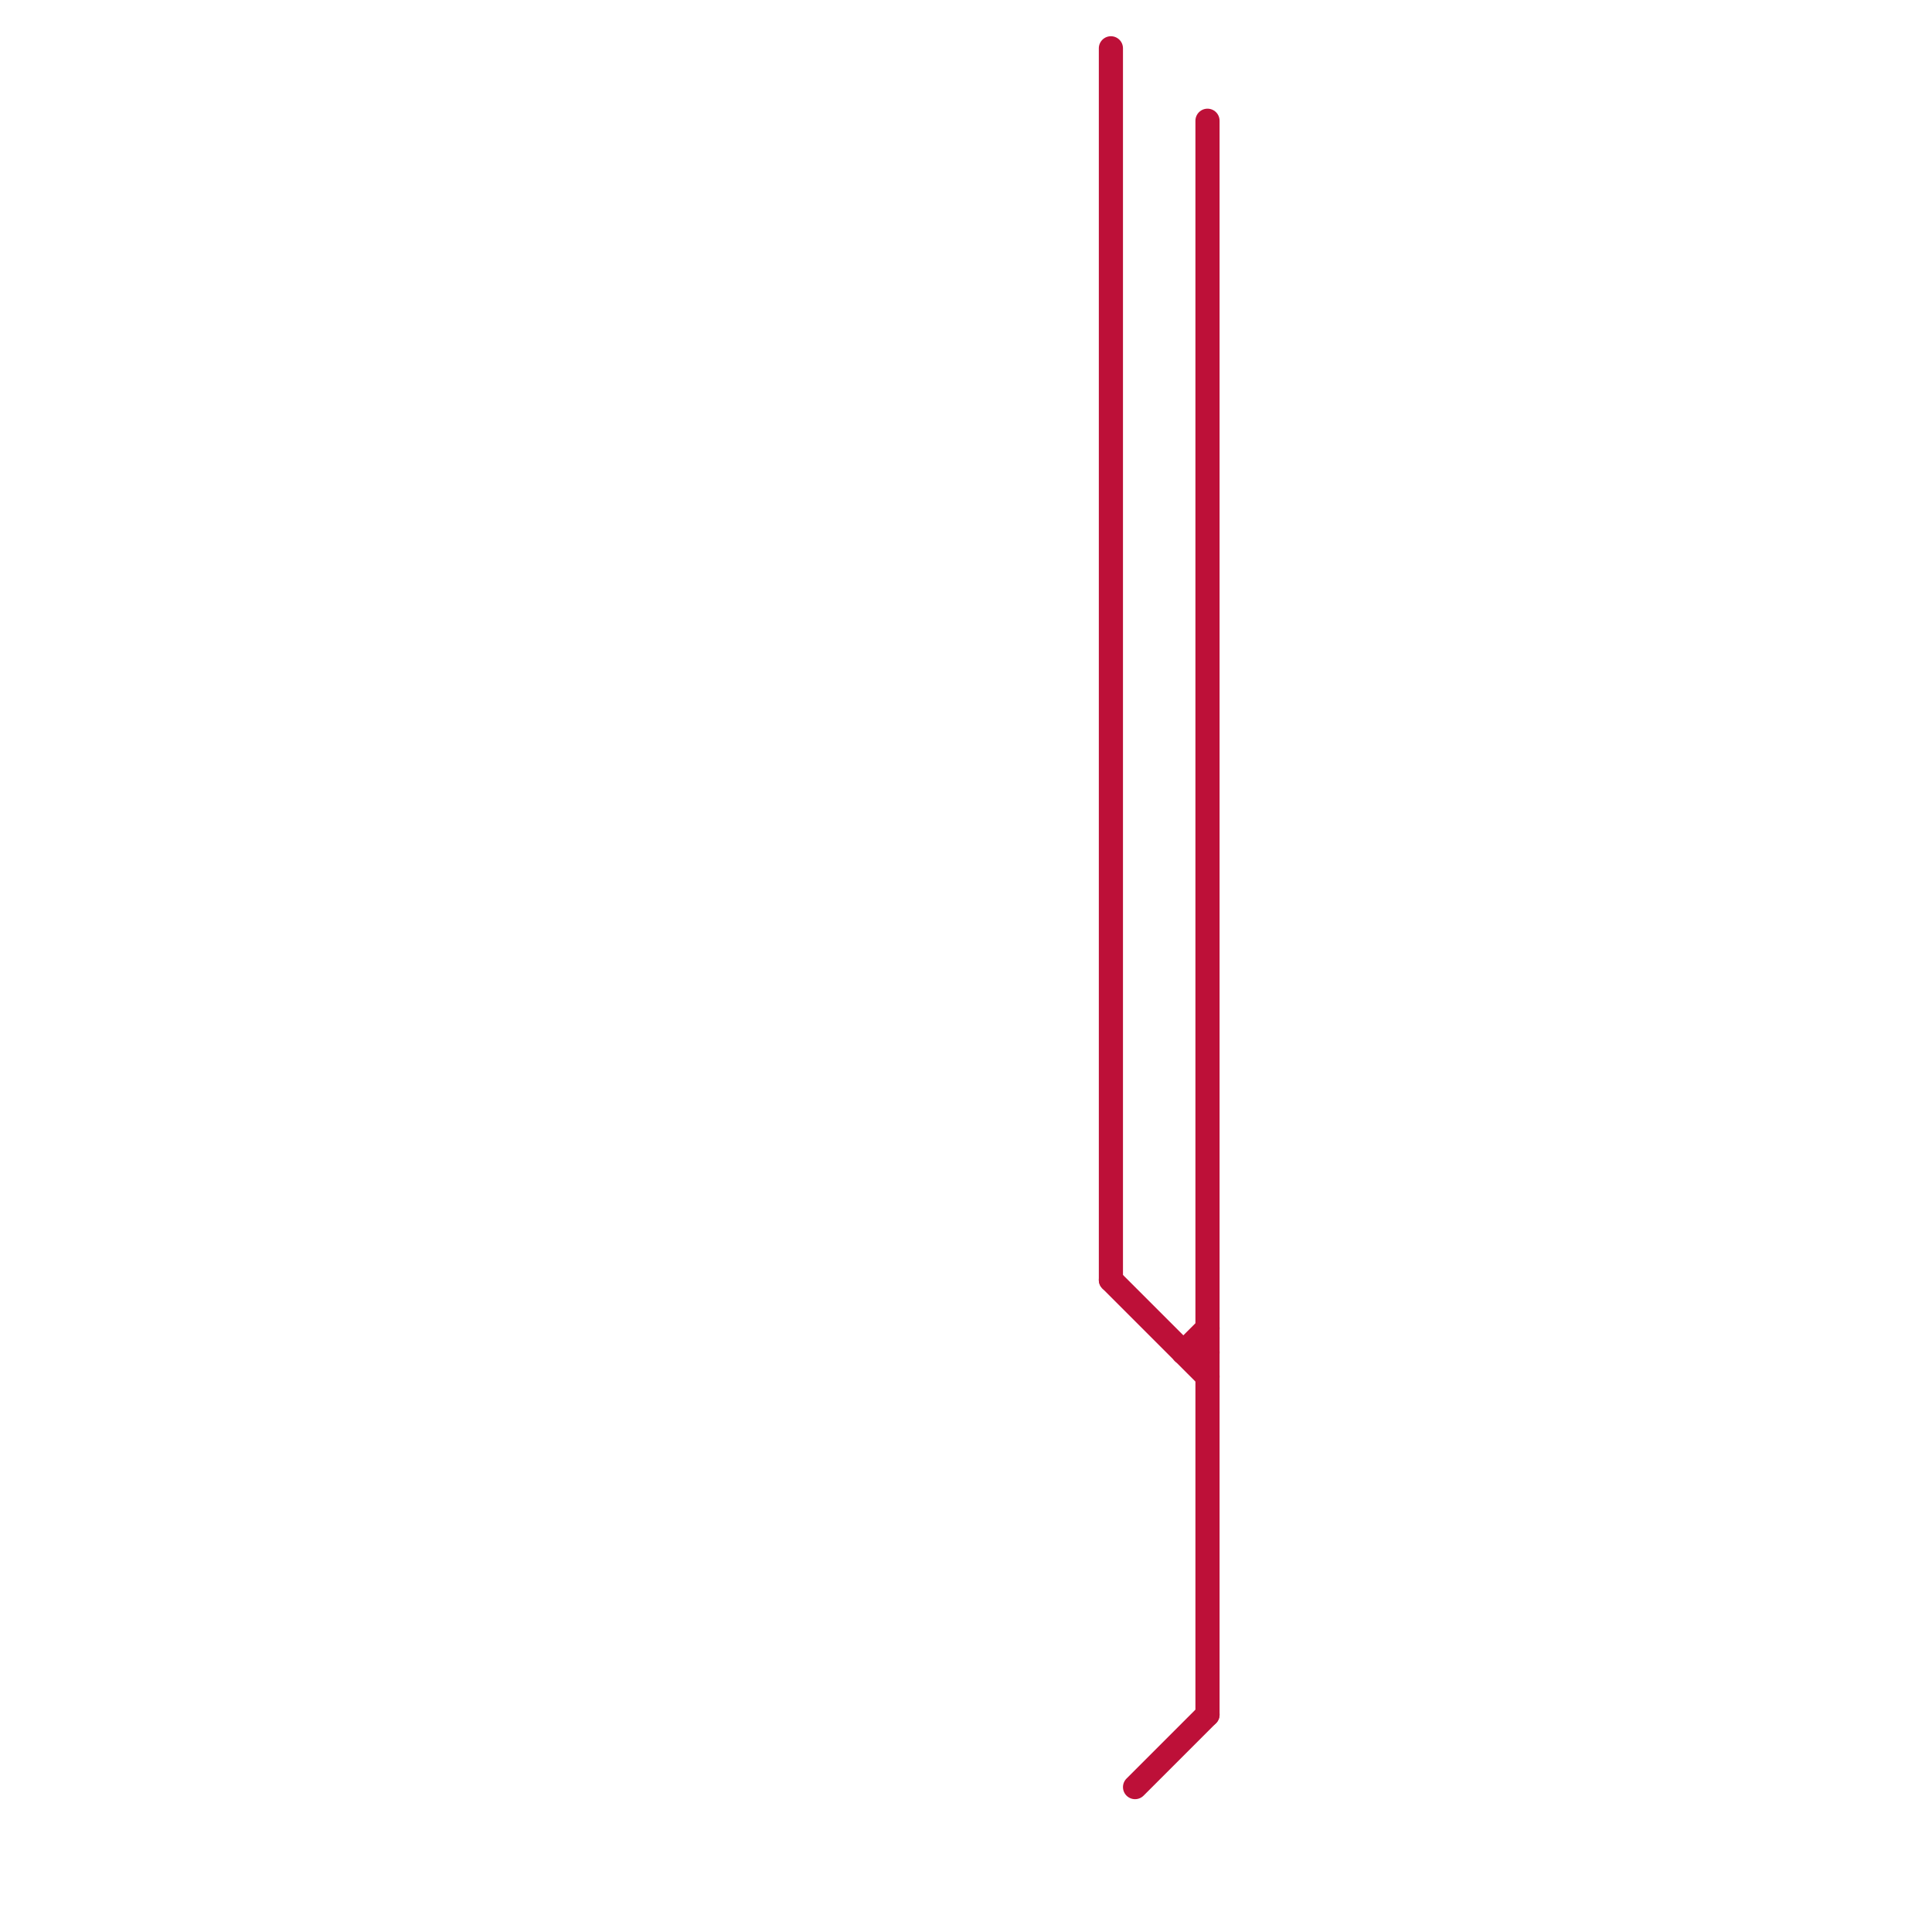 
<svg version="1.1" xmlns="http://www.w3.org/2000/svg" viewBox="0 0 80 80">
<style>text { font: 1px Helvetica; font-weight: 600; white-space: pre; dominant-baseline: central; } line { stroke-width: 1; fill: none; stroke-linecap: round; stroke-linejoin: round; } .c0 { stroke: #bd1038 }</style><defs><g id="wm-xf"><circle r="1.2" fill="#000"/><circle r="0.9" fill="#fff"/><circle r="0.6" fill="#000"/><circle r="0.3" fill="#fff"/></g><g id="wm"><circle r="0.6" fill="#000"/><circle r="0.3" fill="#fff"/></g></defs><line class="c0" x1="49" y1="56" x2="50" y2="56"/><line class="c0" x1="47" y1="74" x2="50" y2="71"/><line class="c0" x1="50" y1="5" x2="50" y2="71"/><line class="c0" x1="46" y1="53" x2="50" y2="57"/><line class="c0" x1="49" y1="56" x2="50" y2="55"/><line class="c0" x1="46" y1="2" x2="46" y2="53"/>
</svg>
